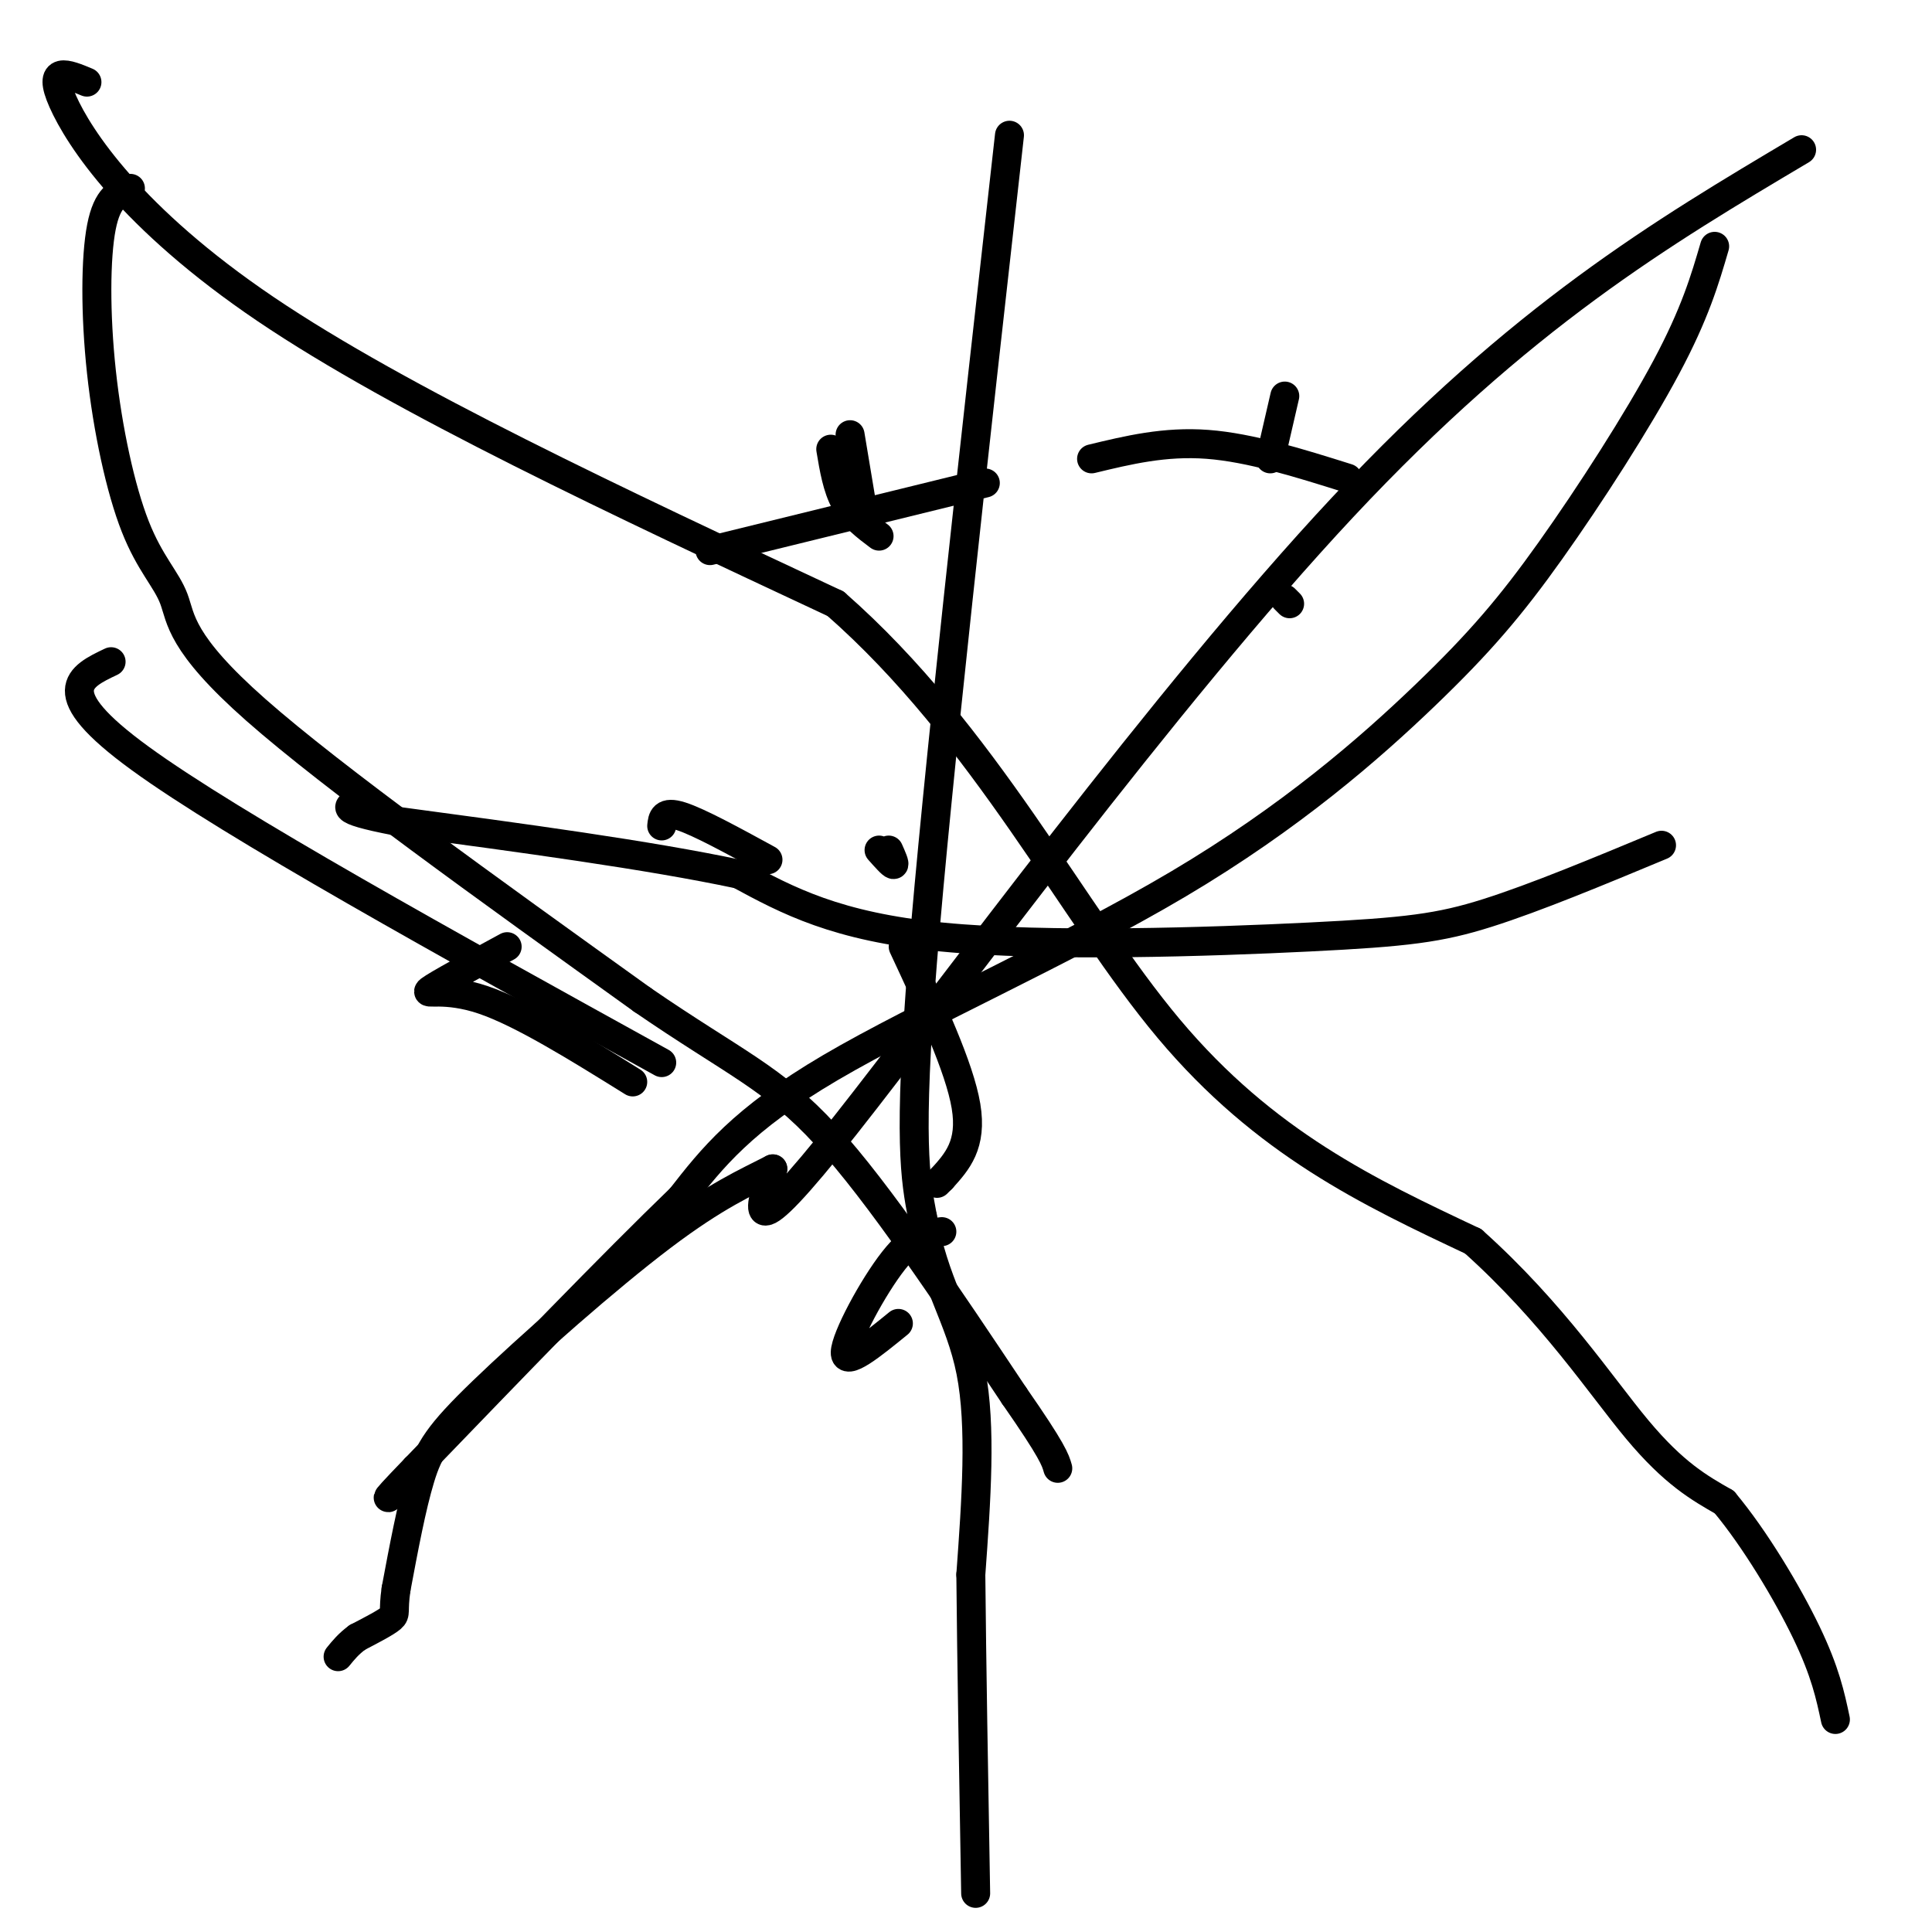 <svg viewBox='0 0 400 400' version='1.1' xmlns='http://www.w3.org/2000/svg' xmlns:xlink='http://www.w3.org/1999/xlink'><g fill='none' stroke='#000000' stroke-width='6' stroke-linecap='round' stroke-linejoin='round'><path d='M18,17c-4.156,-1.733 -8.311,-3.467 -5,4c3.311,7.467 14.089,24.133 42,43c27.911,18.867 72.956,39.933 118,61'/><path d='M173,125c30.889,27.089 49.111,64.311 69,88c19.889,23.689 41.444,33.844 63,44'/><path d='M305,257c16.556,14.844 26.444,29.956 34,39c7.556,9.044 12.778,12.022 18,15'/><path d='M357,311c6.311,7.533 13.089,18.867 17,27c3.911,8.133 4.956,13.067 6,18'/><path d='M373,31c-29.000,17.222 -58.000,34.444 -95,74c-37.000,39.556 -82.000,101.444 -103,128c-21.000,26.556 -18.000,17.778 -15,9'/><path d='M160,242c-5.478,2.837 -11.675,5.431 -23,14c-11.325,8.569 -27.780,23.115 -37,32c-9.220,8.885 -11.206,12.110 -13,18c-1.794,5.890 -3.397,14.445 -5,23'/><path d='M82,329c-0.689,4.733 0.089,5.067 -1,6c-1.089,0.933 -4.044,2.467 -7,4'/><path d='M74,339c-1.833,1.333 -2.917,2.667 -4,4'/><path d='M209,28c-7.500,66.833 -15.000,133.667 -18,171c-3.000,37.333 -1.500,45.167 0,53'/><path d='M191,252c2.222,13.489 7.778,20.711 10,32c2.222,11.289 1.111,26.644 0,42'/><path d='M201,326c0.167,18.000 0.583,42.000 1,66'/><path d='M344,175c-13.042,5.429 -26.083,10.857 -36,14c-9.917,3.143 -16.708,4.000 -37,5c-20.292,1.000 -54.083,2.143 -76,0c-21.917,-2.143 -31.958,-7.571 -42,-13'/><path d='M153,181c-18.833,-4.000 -44.917,-7.500 -71,-11'/><path d='M82,170c-13.000,-2.500 -10.000,-3.250 -7,-4'/><path d='M355,51c-2.024,6.926 -4.048,13.852 -10,25c-5.952,11.148 -15.832,26.518 -24,38c-8.168,11.482 -14.622,19.078 -26,30c-11.378,10.922 -27.679,25.171 -51,39c-23.321,13.829 -53.663,27.237 -72,38c-18.337,10.763 -24.668,18.882 -31,27'/><path d='M141,248c-14.333,13.833 -34.667,34.917 -55,56'/><path d='M86,304c-9.333,9.667 -5.167,5.833 -1,2'/><path d='M27,39c-2.386,0.856 -4.773,1.713 -6,8c-1.227,6.287 -1.296,18.005 0,30c1.296,11.995 3.956,24.267 7,32c3.044,7.733 6.474,10.928 8,15c1.526,4.072 1.150,9.021 17,23c15.850,13.979 47.925,36.990 80,60'/><path d='M133,207c19.156,13.156 27.044,16.044 38,28c10.956,11.956 24.978,32.978 39,54'/><path d='M210,289c8.000,11.500 8.500,13.250 9,15'/><path d='M195,255c-2.867,0.289 -5.733,0.578 -10,6c-4.267,5.422 -9.933,15.978 -10,19c-0.067,3.022 5.467,-1.489 11,-6'/><path d='M131,224c-11.511,-7.156 -23.022,-14.311 -31,-17c-7.978,-2.689 -12.422,-0.911 -11,-2c1.422,-1.089 8.711,-5.044 16,-9'/><path d='M279,99c-10.083,-3.167 -20.167,-6.333 -29,-7c-8.833,-0.667 -16.417,1.167 -24,3'/><path d='M204,100c0.000,0.000 -57.000,14.000 -57,14'/><path d='M23,137c-6.500,3.083 -13.000,6.167 6,20c19.000,13.833 63.500,38.417 108,63'/><path d='M194,245c0.000,0.000 1.000,-1.000 1,-1'/><path d='M195,244c3.167,-3.500 6.333,-7.000 5,-15c-1.333,-8.000 -7.167,-20.500 -13,-33'/><path d='M179,108c0.000,0.000 -3.000,-18.000 -3,-18'/><path d='M172,93c0.667,4.000 1.333,8.000 3,11c1.667,3.000 4.333,5.000 7,7'/><path d='M267,125c0.000,0.000 -1.000,-1.000 -1,-1'/><path d='M184,176c0.667,1.500 1.333,3.000 1,3c-0.333,0.000 -1.667,-1.500 -3,-3'/><path d='M137,171c0.167,-1.583 0.333,-3.167 4,-2c3.667,1.167 10.833,5.083 18,9'/><path d='M266,82c0.000,0.000 -3.000,13.000 -3,13'/></g>
</svg>